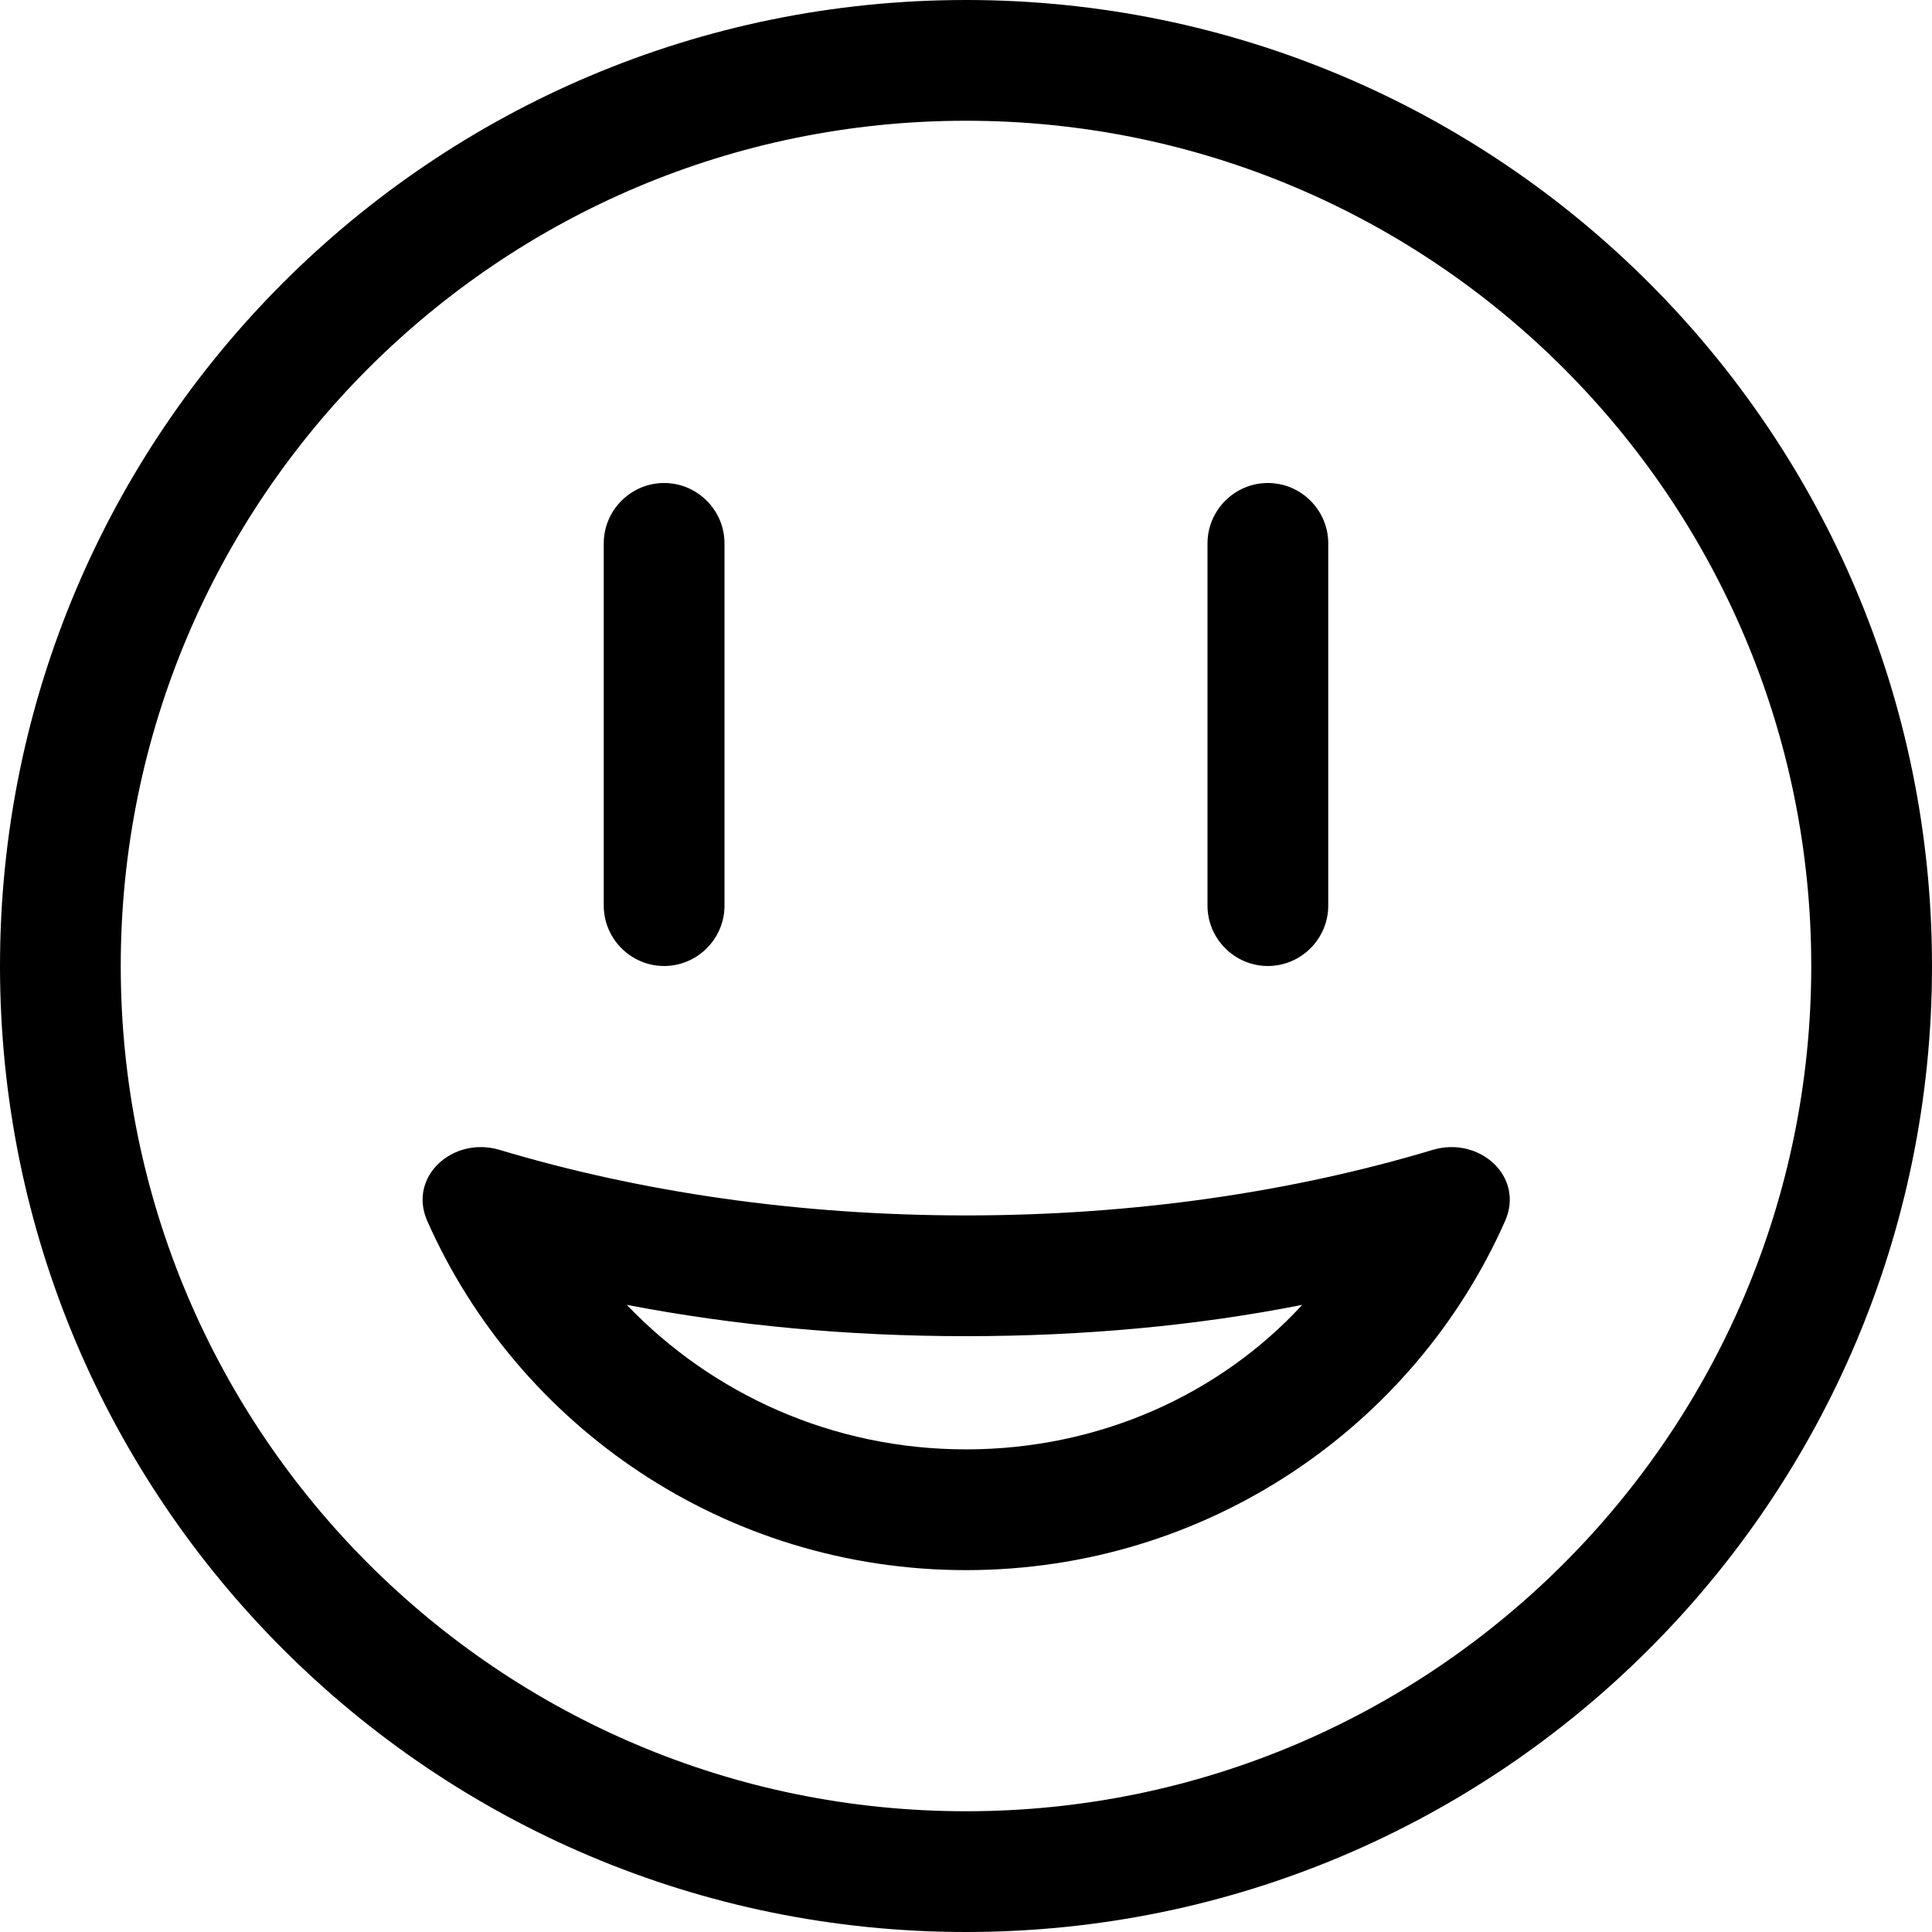 <svg xmlns="http://www.w3.org/2000/svg" viewBox="0 0 512 512"><!--! Font Awesome Pro 6.3.0 by @fontawesome - https://fontawesome.com License - https://fontawesome.com/license (Commercial License) Copyright 2023 Fonticons, Inc. --><path d="M379.8 304.7C392.1 301.1 404 311.8 398.9 323.5C374.8 378 319.9 416.1 256 416.1C192.2 416.1 137.3 378 113.2 323.5C108.1 311.8 120 301.1 132.3 304.7C169.6 315.9 211.6 322.1 256 322.1C300.5 322.1 342.5 315.9 379.8 304.7V304.7zM345.1 345.8C317.4 351.3 287.2 354.1 256 354.1C224.9 354.1 194.7 351.3 166.1 345.8C188.7 369.4 220.6 384.1 256 384.1C291.5 384.1 323.4 369.4 345.1 345.8zM192 240C192 248.8 184.8 256 176 256C167.2 256 160 248.8 160 240V144C160 135.2 167.2 128 176 128C184.8 128 192 135.2 192 144V240zM352 240C352 248.8 344.8 256 336 256C327.2 256 320 248.8 320 240V144C320 135.2 327.2 128 336 128C344.8 128 352 135.2 352 144V240zM0 256C0 114.6 114.6 0 256 0C397.4 0 512 114.6 512 256C512 397.4 397.4 512 256 512C114.6 512 0 397.4 0 256zM256 480C379.7 480 480 379.7 480 256C480 132.3 379.7 32 256 32C132.3 32 32 132.3 32 256C32 379.7 132.3 480 256 480z"/></svg>